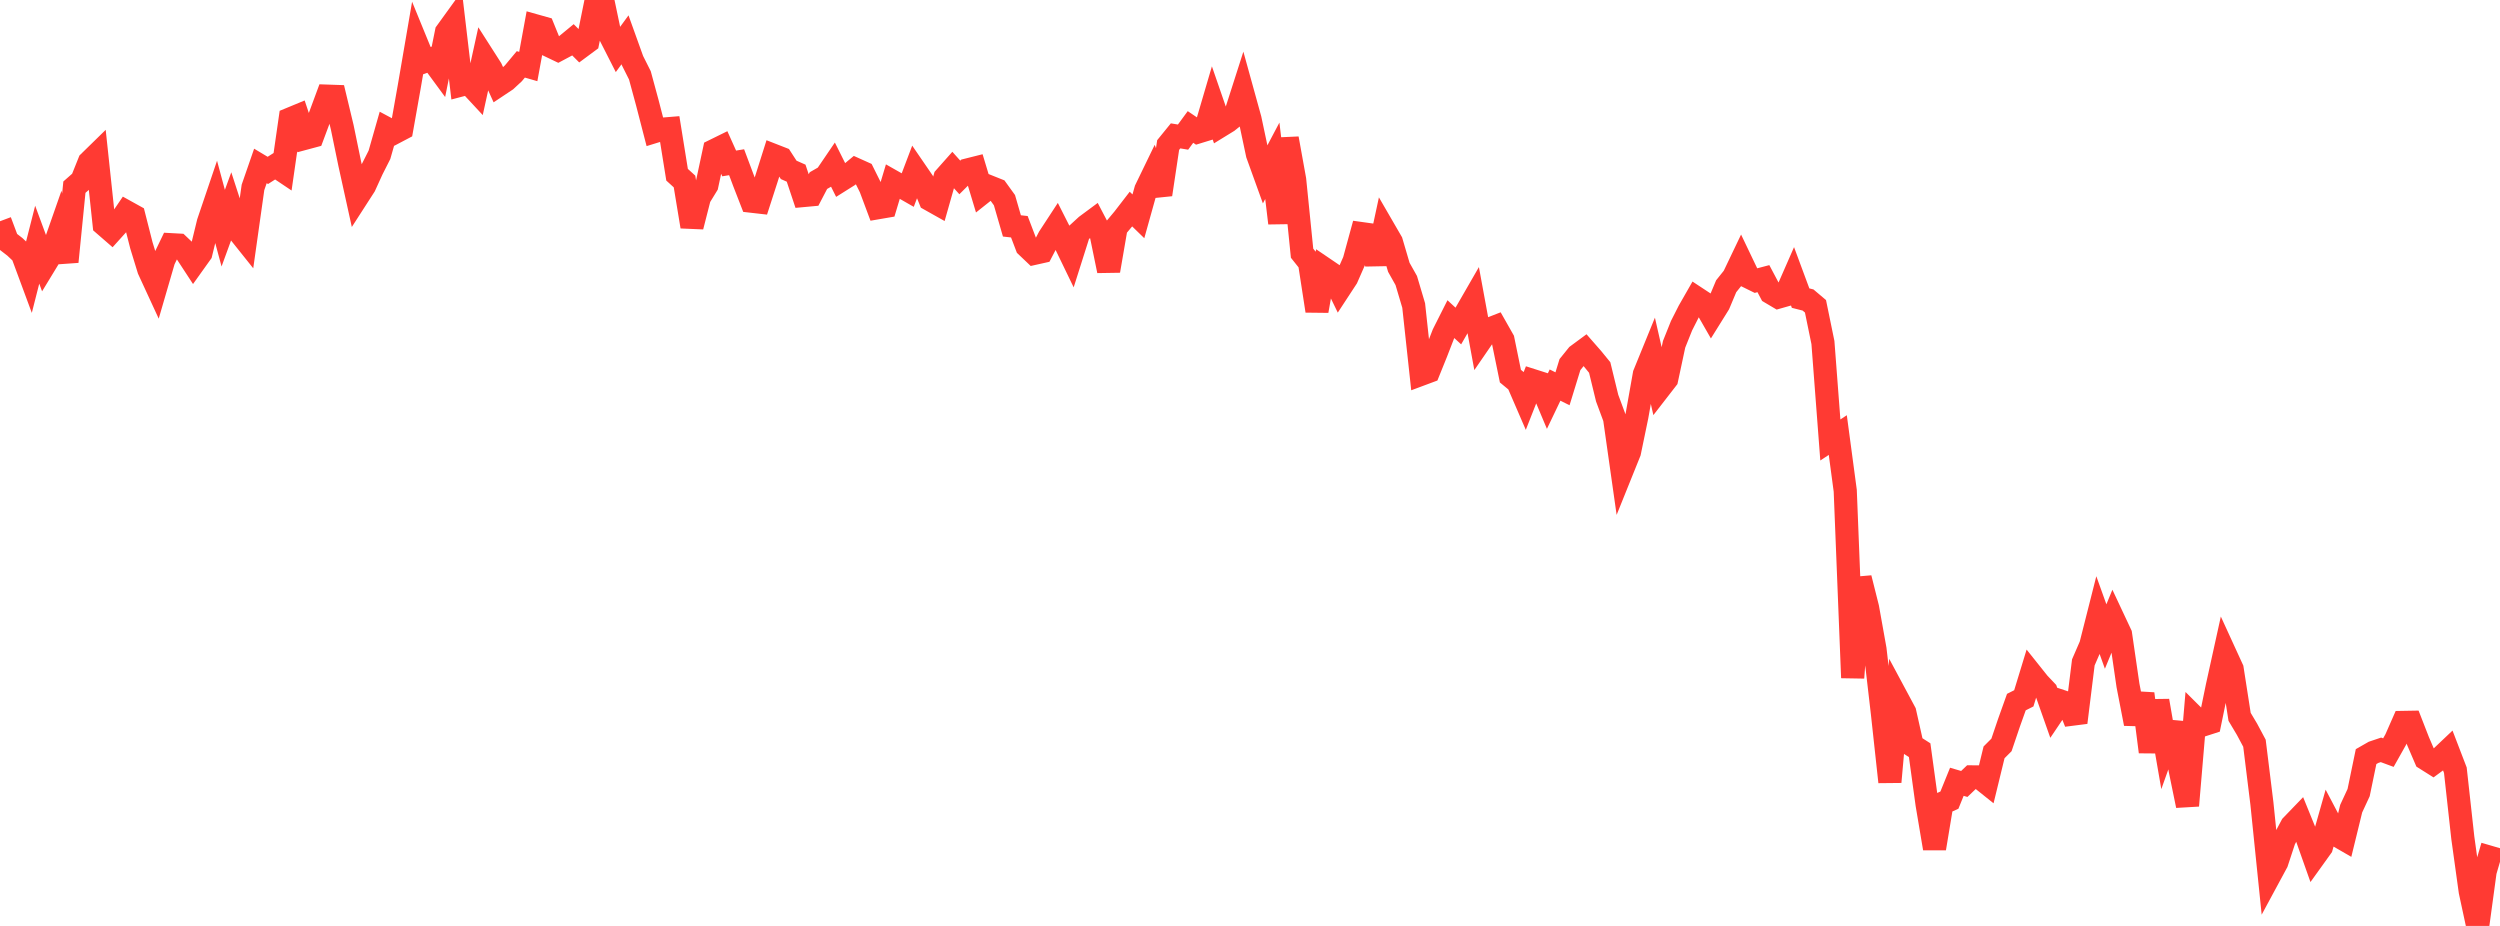 <?xml version="1.0" standalone="no"?>
<!DOCTYPE svg PUBLIC "-//W3C//DTD SVG 1.1//EN" "http://www.w3.org/Graphics/SVG/1.1/DTD/svg11.dtd">

<svg width="135" height="50" viewBox="0 0 135 50" preserveAspectRatio="none" 
  xmlns="http://www.w3.org/2000/svg"
  xmlns:xlink="http://www.w3.org/1999/xlink">


<polyline points="0.0, 11.947 0.402, 13.02 0.804, 13.33 1.205, 13.709 1.607, 14.795 2.009, 13.213 2.411, 14.302 2.812, 13.643 3.214, 12.494 3.616, 14.134 4.018, 10.106 4.42, 9.752 4.821, 8.752 5.223, 8.359 5.625, 12.128 6.027, 12.477 6.429, 12.031 6.83, 11.441 7.232, 11.664 7.634, 13.244 8.036, 14.556 8.438, 15.427 8.839, 14.049 9.241, 13.214 9.643, 13.236 10.045, 13.618 10.446, 14.231 10.848, 13.668 11.25, 12.016 11.652, 10.829 12.054, 12.321 12.455, 11.222 12.857, 12.462 13.259, 12.965 13.661, 10.119 14.062, 8.961 14.464, 9.202 14.866, 8.945 15.268, 9.215 15.67, 6.425 16.071, 6.259 16.473, 7.464 16.875, 7.356 17.277, 6.279 17.679, 5.192 18.08, 5.206 18.482, 6.879 18.884, 8.83 19.286, 10.657 19.688, 10.033 20.089, 9.153 20.491, 8.359 20.893, 6.949 21.295, 7.164 21.696, 6.953 22.098, 4.689 22.5, 2.347 22.902, 3.329 23.304, 3.184 23.705, 3.73 24.107, 1.739 24.509, 1.183 24.911, 4.586 25.312, 4.481 25.714, 4.914 26.116, 3.082 26.518, 3.711 26.92, 4.598 27.321, 4.331 27.723, 3.958 28.125, 3.476 28.527, 3.592 28.929, 1.398 29.33, 1.511 29.732, 2.501 30.134, 2.693 30.536, 2.479 30.938, 2.148 31.339, 2.549 31.741, 2.251 32.143, 0.264 32.545, 0.0 32.946, 1.912 33.348, 2.702 33.75, 2.15 34.152, 3.269 34.554, 4.07 34.955, 5.547 35.357, 7.1 35.759, 6.976 36.161, 6.943 36.562, 9.435 36.964, 9.801 37.366, 12.235 37.768, 10.661 38.17, 10.005 38.571, 8.129 38.973, 7.931 39.375, 8.826 39.777, 8.76 40.179, 9.832 40.58, 10.864 40.982, 10.91 41.384, 9.666 41.786, 8.397 42.188, 8.554 42.589, 9.173 42.991, 9.351 43.393, 10.557 43.795, 10.52 44.196, 9.752 44.598, 9.521 45.0, 8.93 45.402, 9.735 45.804, 9.482 46.205, 9.149 46.607, 9.33 47.009, 10.138 47.411, 11.215 47.812, 11.146 48.214, 9.806 48.616, 10.034 49.018, 10.264 49.42, 9.204 49.821, 9.789 50.223, 10.777 50.625, 11.003 51.027, 9.589 51.429, 9.136 51.83, 9.582 52.232, 9.181 52.634, 9.08 53.036, 10.412 53.438, 10.093 53.839, 10.253 54.241, 10.81 54.643, 12.199 55.045, 12.244 55.446, 13.297 55.848, 13.68 56.25, 13.59 56.652, 12.82 57.054, 12.205 57.455, 12.998 57.857, 13.83 58.259, 12.561 58.661, 12.192 59.062, 11.895 59.464, 12.664 59.866, 14.622 60.268, 12.291 60.67, 11.81 61.071, 11.29 61.473, 11.681 61.875, 10.243 62.277, 9.413 62.679, 10.503 63.08, 7.832 63.482, 7.337 63.884, 7.404 64.286, 6.856 64.688, 7.128 65.089, 7.005 65.491, 5.636 65.893, 6.8 66.295, 6.553 66.696, 6.231 67.098, 4.976 67.5, 6.431 67.902, 8.328 68.304, 9.442 68.705, 8.683 69.107, 12.048 69.509, 7.479 69.911, 9.703 70.312, 13.673 70.714, 14.178 71.116, 16.787 71.518, 14.518 71.92, 14.791 72.321, 15.617 72.723, 15.003 73.125, 14.087 73.527, 12.616 73.929, 12.672 74.33, 14.24 74.732, 12.371 75.134, 13.065 75.536, 14.433 75.938, 15.148 76.339, 16.498 76.741, 20.209 77.143, 20.059 77.545, 19.064 77.946, 18.032 78.348, 17.234 78.75, 17.605 79.152, 16.905 79.554, 16.207 79.955, 18.385 80.357, 17.8 80.759, 17.643 81.161, 18.352 81.562, 20.311 81.964, 20.644 82.366, 21.574 82.768, 20.552 83.17, 20.68 83.571, 21.634 83.973, 20.794 84.375, 20.995 84.777, 19.688 85.179, 19.19 85.58, 18.894 85.982, 19.353 86.384, 19.846 86.786, 21.498 87.188, 22.583 87.589, 25.409 87.991, 24.411 88.393, 22.472 88.795, 20.207 89.196, 19.224 89.598, 20.989 90.0, 20.47 90.402, 18.59 90.804, 17.586 91.205, 16.795 91.607, 16.092 92.009, 16.357 92.411, 17.058 92.812, 16.414 93.214, 15.457 93.616, 14.955 94.018, 14.114 94.42, 14.955 94.821, 15.153 95.223, 15.047 95.625, 15.805 96.027, 16.043 96.429, 15.929 96.83, 15.013 97.232, 16.098 97.634, 16.2 98.036, 16.54 98.438, 18.497 98.839, 23.759 99.241, 23.493 99.643, 26.5 100.045, 36.599 100.446, 31.218 100.848, 32.819 101.25, 35.064 101.652, 38.532 102.054, 42.224 102.455, 37.714 102.857, 38.463 103.259, 40.253 103.661, 40.51 104.062, 43.428 104.464, 45.815 104.866, 43.39 105.268, 43.207 105.67, 42.216 106.071, 42.334 106.473, 41.951 106.875, 41.955 107.277, 42.277 107.679, 40.627 108.08, 40.226 108.482, 39.039 108.884, 37.913 109.286, 37.71 109.688, 36.394 110.089, 36.897 110.491, 37.321 110.893, 38.462 111.295, 37.865 111.696, 37.998 112.098, 39.014 112.5, 35.769 112.902, 34.842 113.304, 33.255 113.705, 34.373 114.107, 33.396 114.509, 34.252 114.911, 37.012 115.312, 39.079 115.714, 37.463 116.116, 40.6 116.518, 37.843 116.92, 40.16 117.321, 39.032 117.723, 41.542 118.125, 43.503 118.527, 38.756 118.929, 39.156 119.33, 39.027 119.732, 37.073 120.134, 35.249 120.536, 36.126 120.938, 38.709 121.339, 39.382 121.741, 40.135 122.143, 43.387 122.545, 47.308 122.946, 46.565 123.348, 45.344 123.75, 44.589 124.152, 44.172 124.554, 45.161 124.955, 46.294 125.357, 45.734 125.759, 44.316 126.161, 45.08 126.562, 45.312 126.964, 43.668 127.366, 42.801 127.768, 40.857 128.17, 40.627 128.571, 40.492 128.973, 40.641 129.375, 39.926 129.777, 39.011 130.179, 39.004 130.58, 40.034 130.982, 40.971 131.384, 41.224 131.786, 40.928 132.188, 40.547 132.589, 41.591 132.991, 45.235 133.393, 48.133 133.795, 50.0 134.196, 47.059 134.598, 45.686" fill="none" stroke="#ff3a33" stroke-width="1.25"/>

</svg>